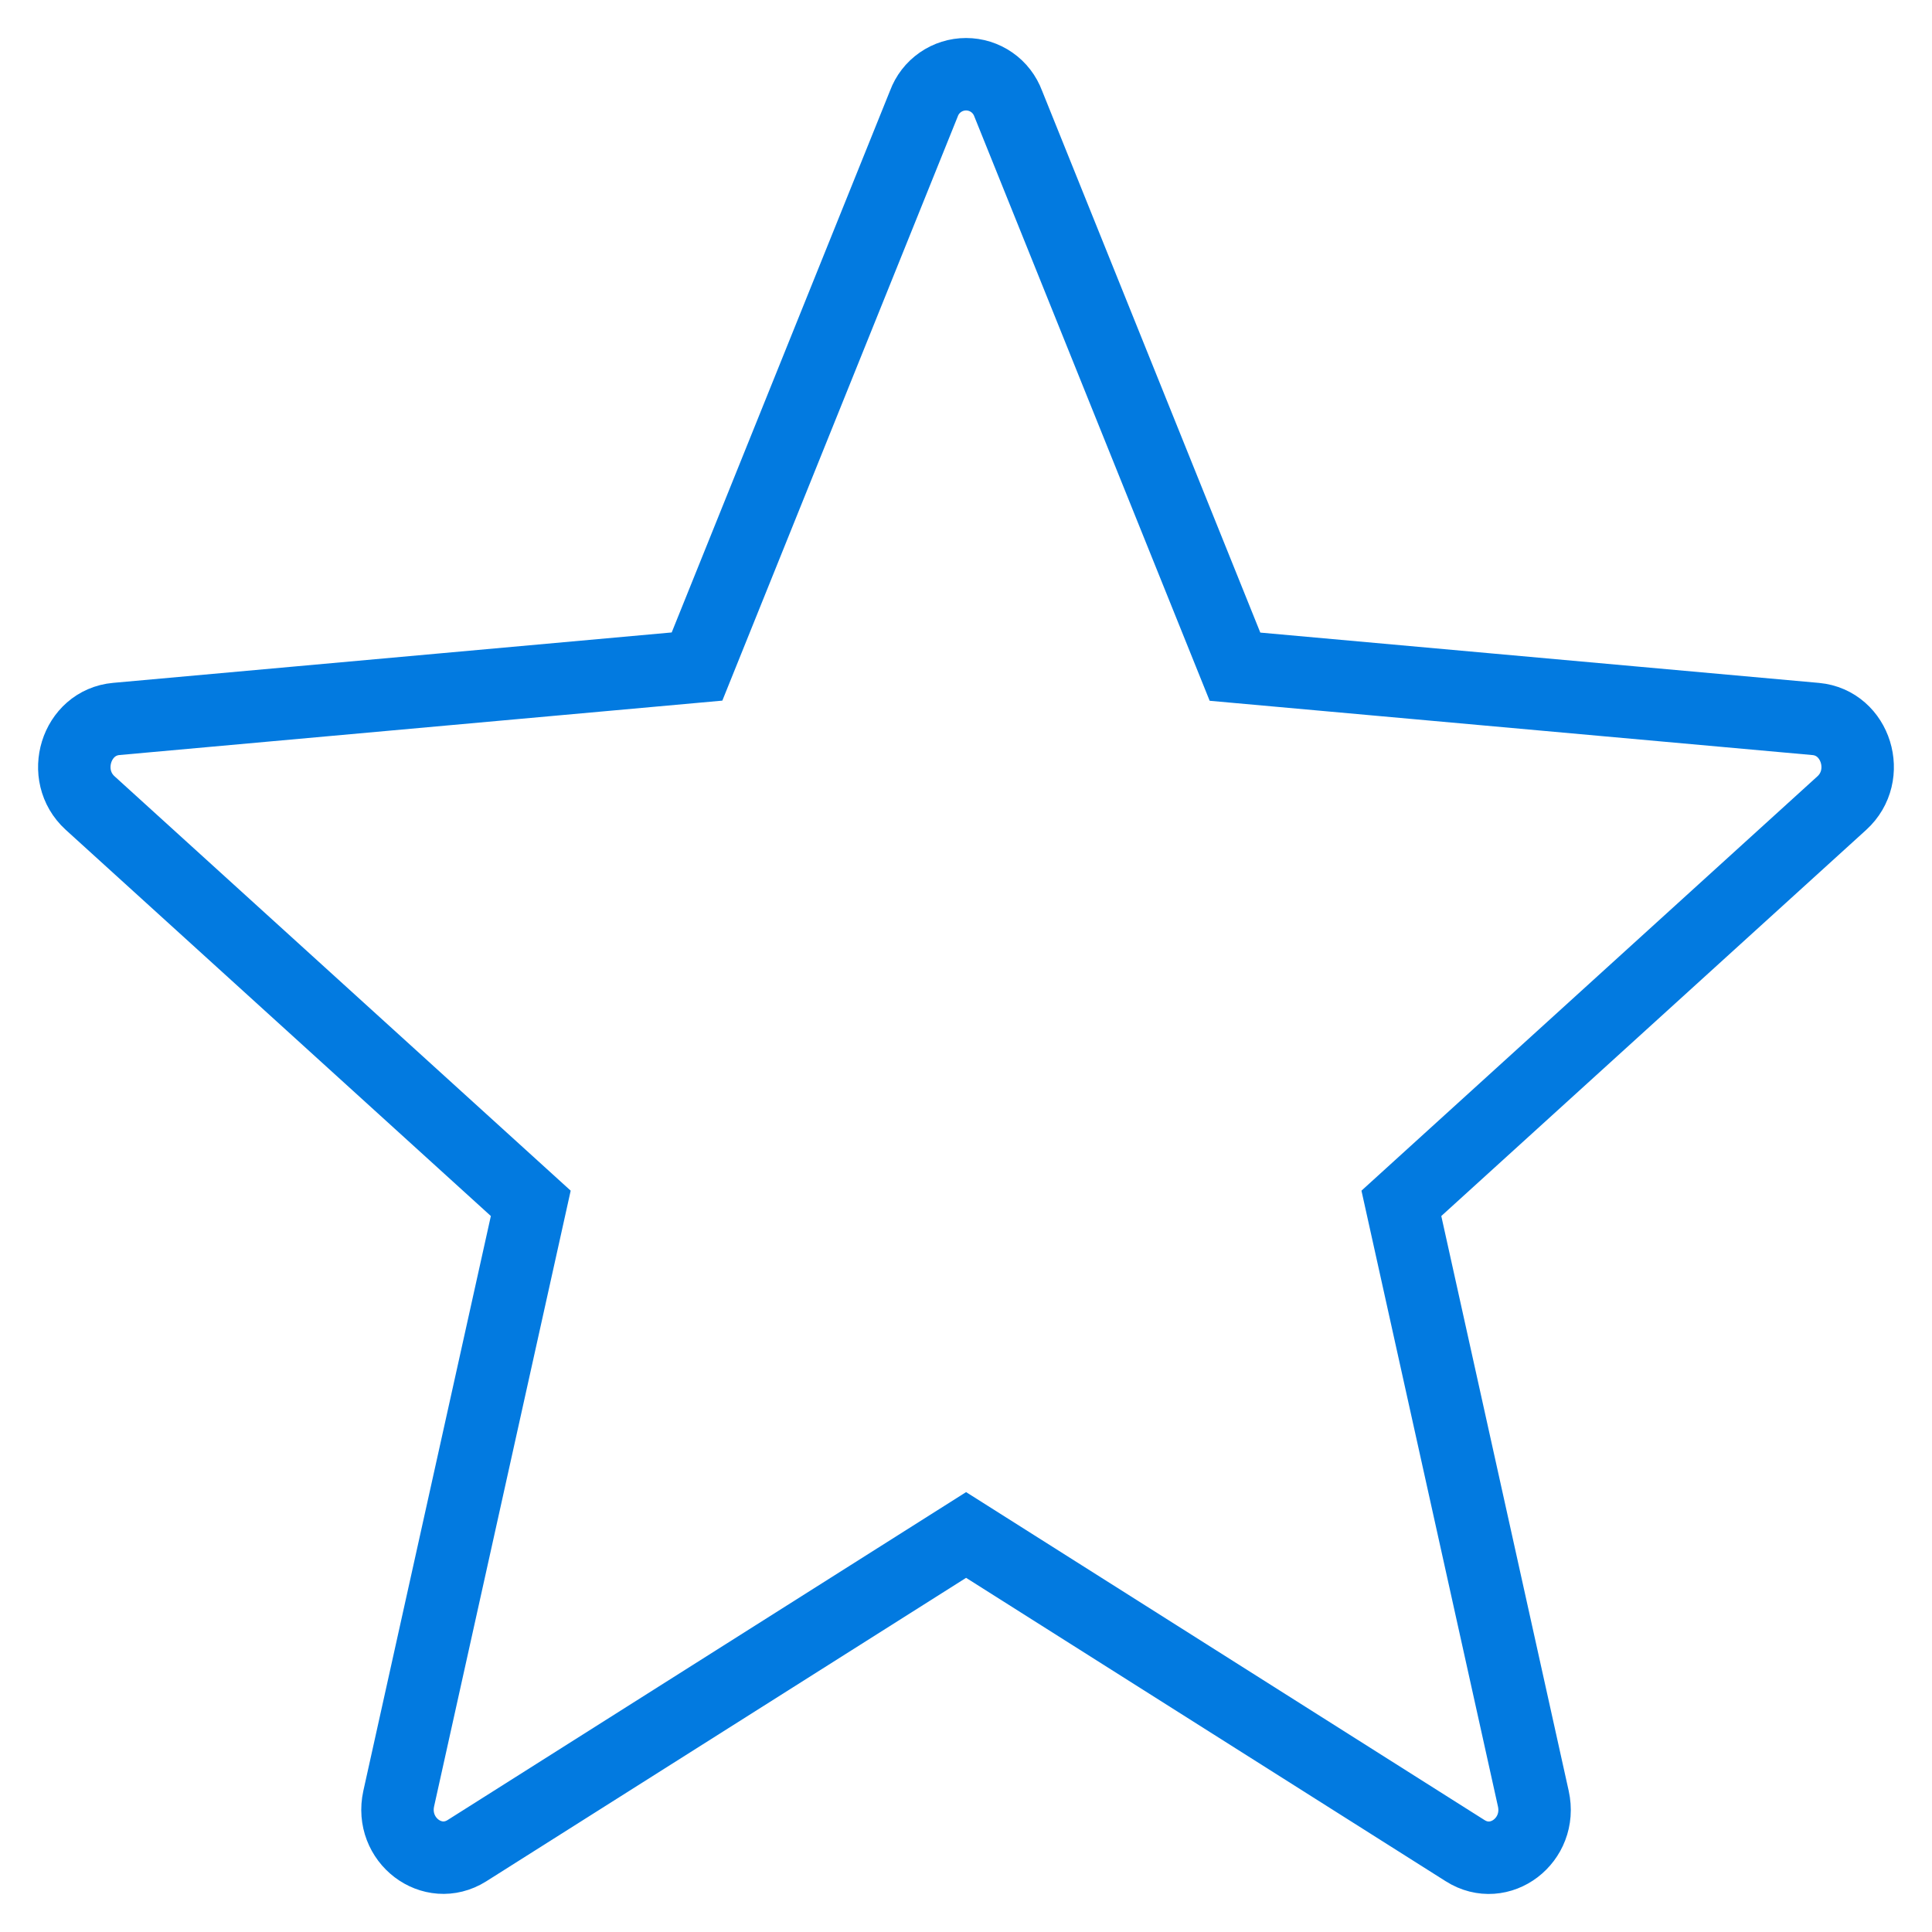<svg width="40" height="40" viewBox="0 0 40 40" fill="none" xmlns="http://www.w3.org/2000/svg">
<g clip-path="url(#clip0_5236_6064)">
<path d="M20.874 2.146L25.569 13.803L37.594 14.886C38.428 14.963 38.766 16.052 38.132 16.628L29.014 24.914L31.746 37.24C31.935 38.097 31.051 38.771 30.334 38.316L20.002 31.78L9.668 38.316C8.949 38.768 8.068 38.094 8.255 37.239L10.989 24.914L1.866 16.626C1.234 16.051 1.571 14.96 2.408 14.885L14.431 13.8L19.128 2.145C19.194 1.966 19.313 1.812 19.469 1.704C19.625 1.595 19.811 1.537 20.001 1.537C20.191 1.537 20.377 1.595 20.533 1.704C20.689 1.812 20.808 1.968 20.874 2.146Z" stroke="#027AE0" stroke-width="1.5"/>
</g>
<defs>
<clipPath id="clip0_5236_6064">
<rect width="40" height="40" fill="white"/>
</clipPath>
</defs>
</svg>
